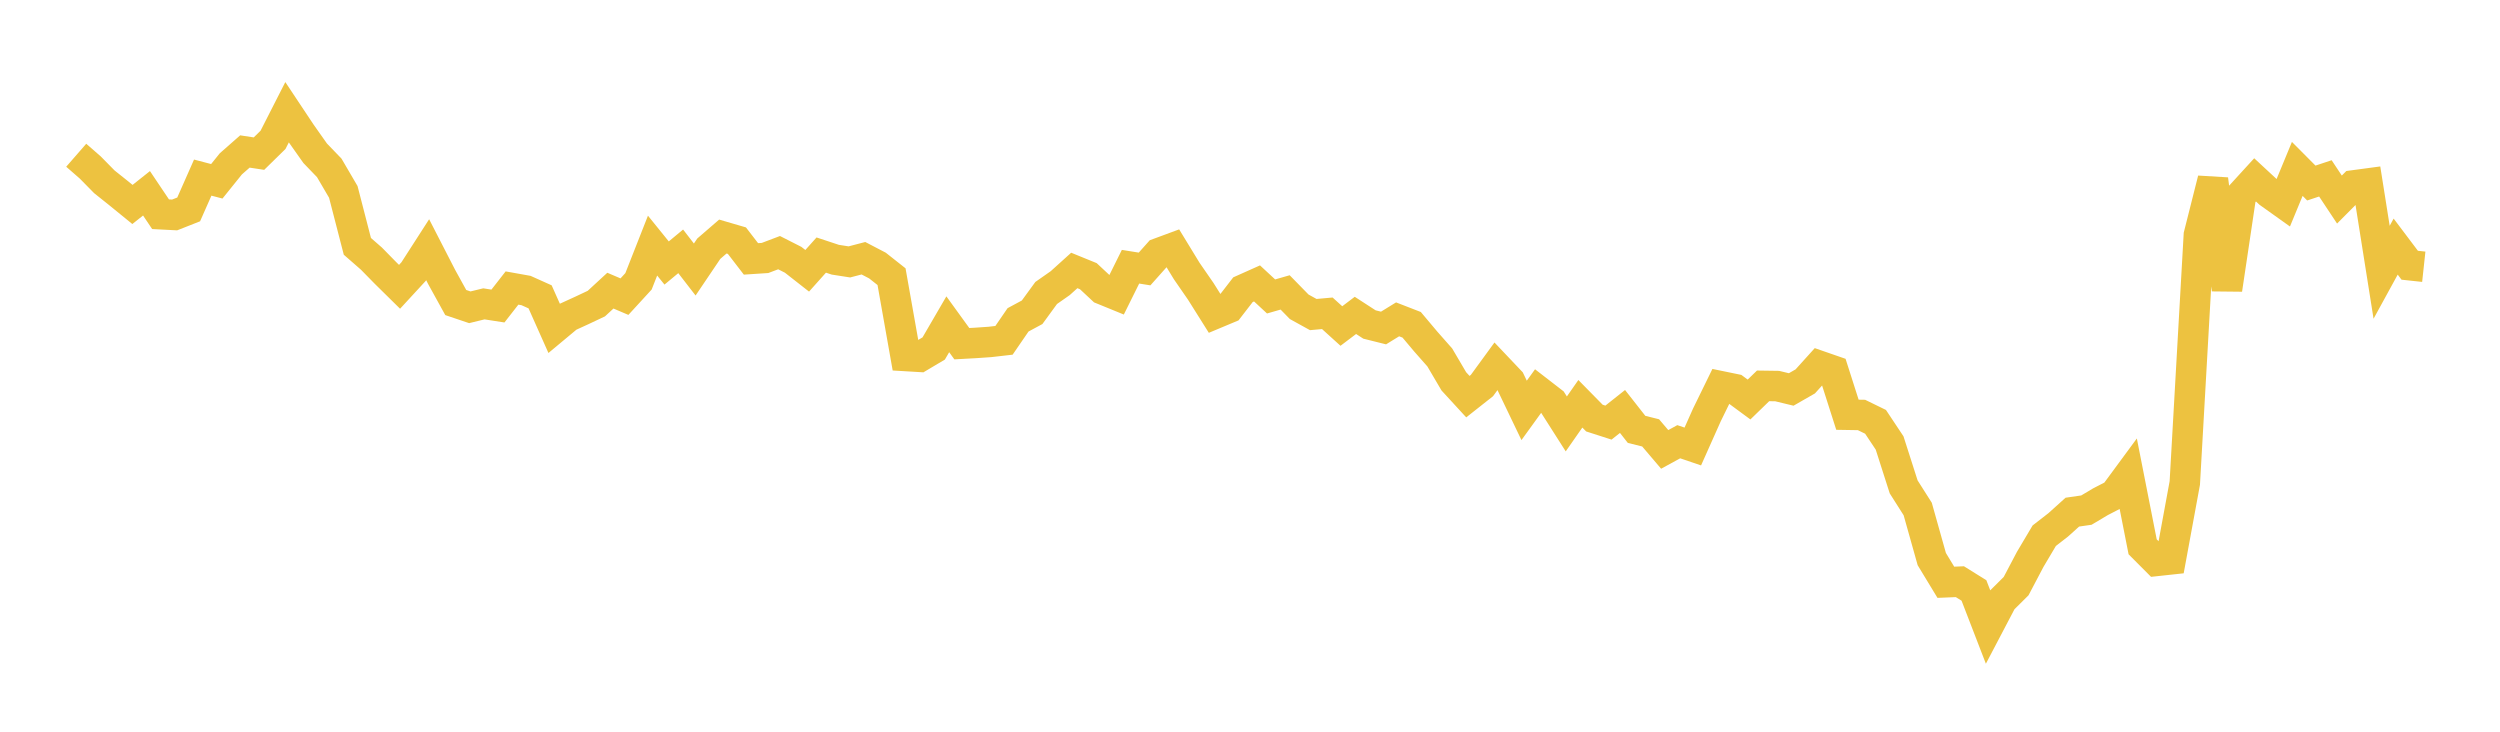 <svg width="164" height="48" xmlns="http://www.w3.org/2000/svg" xmlns:xlink="http://www.w3.org/1999/xlink"><path fill="none" stroke="rgb(237,194,64)" stroke-width="2" d="M5,10.184L5.922,10.988L6.844,11.925L7.766,12.661L8.689,13.413L9.611,12.68L10.533,14.053L11.455,14.101L12.377,13.737L13.299,11.651L14.222,11.893L15.144,10.748L16.066,9.937L16.988,10.078L17.91,9.174L18.832,7.363L19.754,8.749L20.677,10.056L21.599,11.013L22.521,12.589L23.443,16.16L24.365,16.965L25.287,17.905L26.21,18.815L27.132,17.814L28.054,16.381L28.976,18.176L29.898,19.847L30.82,20.158L31.743,19.933L32.665,20.076L33.587,18.894L34.509,19.059L35.431,19.473L36.353,21.542L37.275,20.774L38.198,20.351L39.12,19.916L40.042,19.066L40.964,19.46L41.886,18.455L42.808,16.112L43.731,17.253L44.653,16.488L45.575,17.68L46.497,16.314L47.419,15.517L48.341,15.786L49.263,16.983L50.186,16.923L51.108,16.574L52.03,17.042L52.952,17.764L53.874,16.732L54.796,17.037L55.719,17.181L56.641,16.94L57.563,17.421L58.485,18.15L59.407,23.353L60.329,23.408L61.251,22.86L62.174,21.273L63.096,22.546L64.018,22.495L64.94,22.431L65.862,22.325L66.784,20.982L67.707,20.485L68.629,19.22L69.551,18.574L70.473,17.742L71.395,18.118L72.317,18.979L73.24,19.356L74.162,17.497L75.084,17.645L76.006,16.611L76.928,16.27L77.85,17.781L78.772,19.115L79.695,20.583L80.617,20.197L81.539,19.004L82.461,18.592L83.383,19.447L84.305,19.182L85.228,20.126L86.15,20.635L87.072,20.552L87.994,21.387L88.916,20.69L89.838,21.287L90.76,21.517L91.683,20.949L92.605,21.307L93.527,22.403L94.449,23.448L95.371,25.016L96.293,26.02L97.216,25.291L98.138,24.027L99.06,24.999L99.982,26.922L100.904,25.647L101.826,26.36L102.749,27.809L103.671,26.488L104.593,27.426L105.515,27.723L106.437,26.992L107.359,28.167L108.281,28.396L109.204,29.481L110.126,28.977L111.048,29.291L111.97,27.224L112.892,25.338L113.814,25.528L114.737,26.208L115.659,25.313L116.581,25.326L117.503,25.549L118.425,25.02L119.347,23.999L120.269,24.319L121.192,27.207L122.114,27.222L123.036,27.672L123.958,29.059L124.88,31.939L125.802,33.392L126.725,36.677L127.647,38.197L128.569,38.159L129.491,38.734L130.413,41.123L131.335,39.366L132.257,38.45L133.18,36.697L134.102,35.143L135.024,34.427L135.946,33.596L136.868,33.463L137.79,32.914L138.713,32.438L139.635,31.186L140.557,35.87L141.479,36.795L142.401,36.695L143.323,31.684L144.246,15.417L145.168,11.761L146.09,18.99L147.012,12.808L147.934,11.8L148.856,12.655L149.778,13.313L150.701,11.08L151.623,12.007L152.545,11.701L153.467,13.091L154.389,12.164L155.311,12.04L156.234,17.861L157.156,16.177L158.078,17.4L159,17.499"></path></svg>